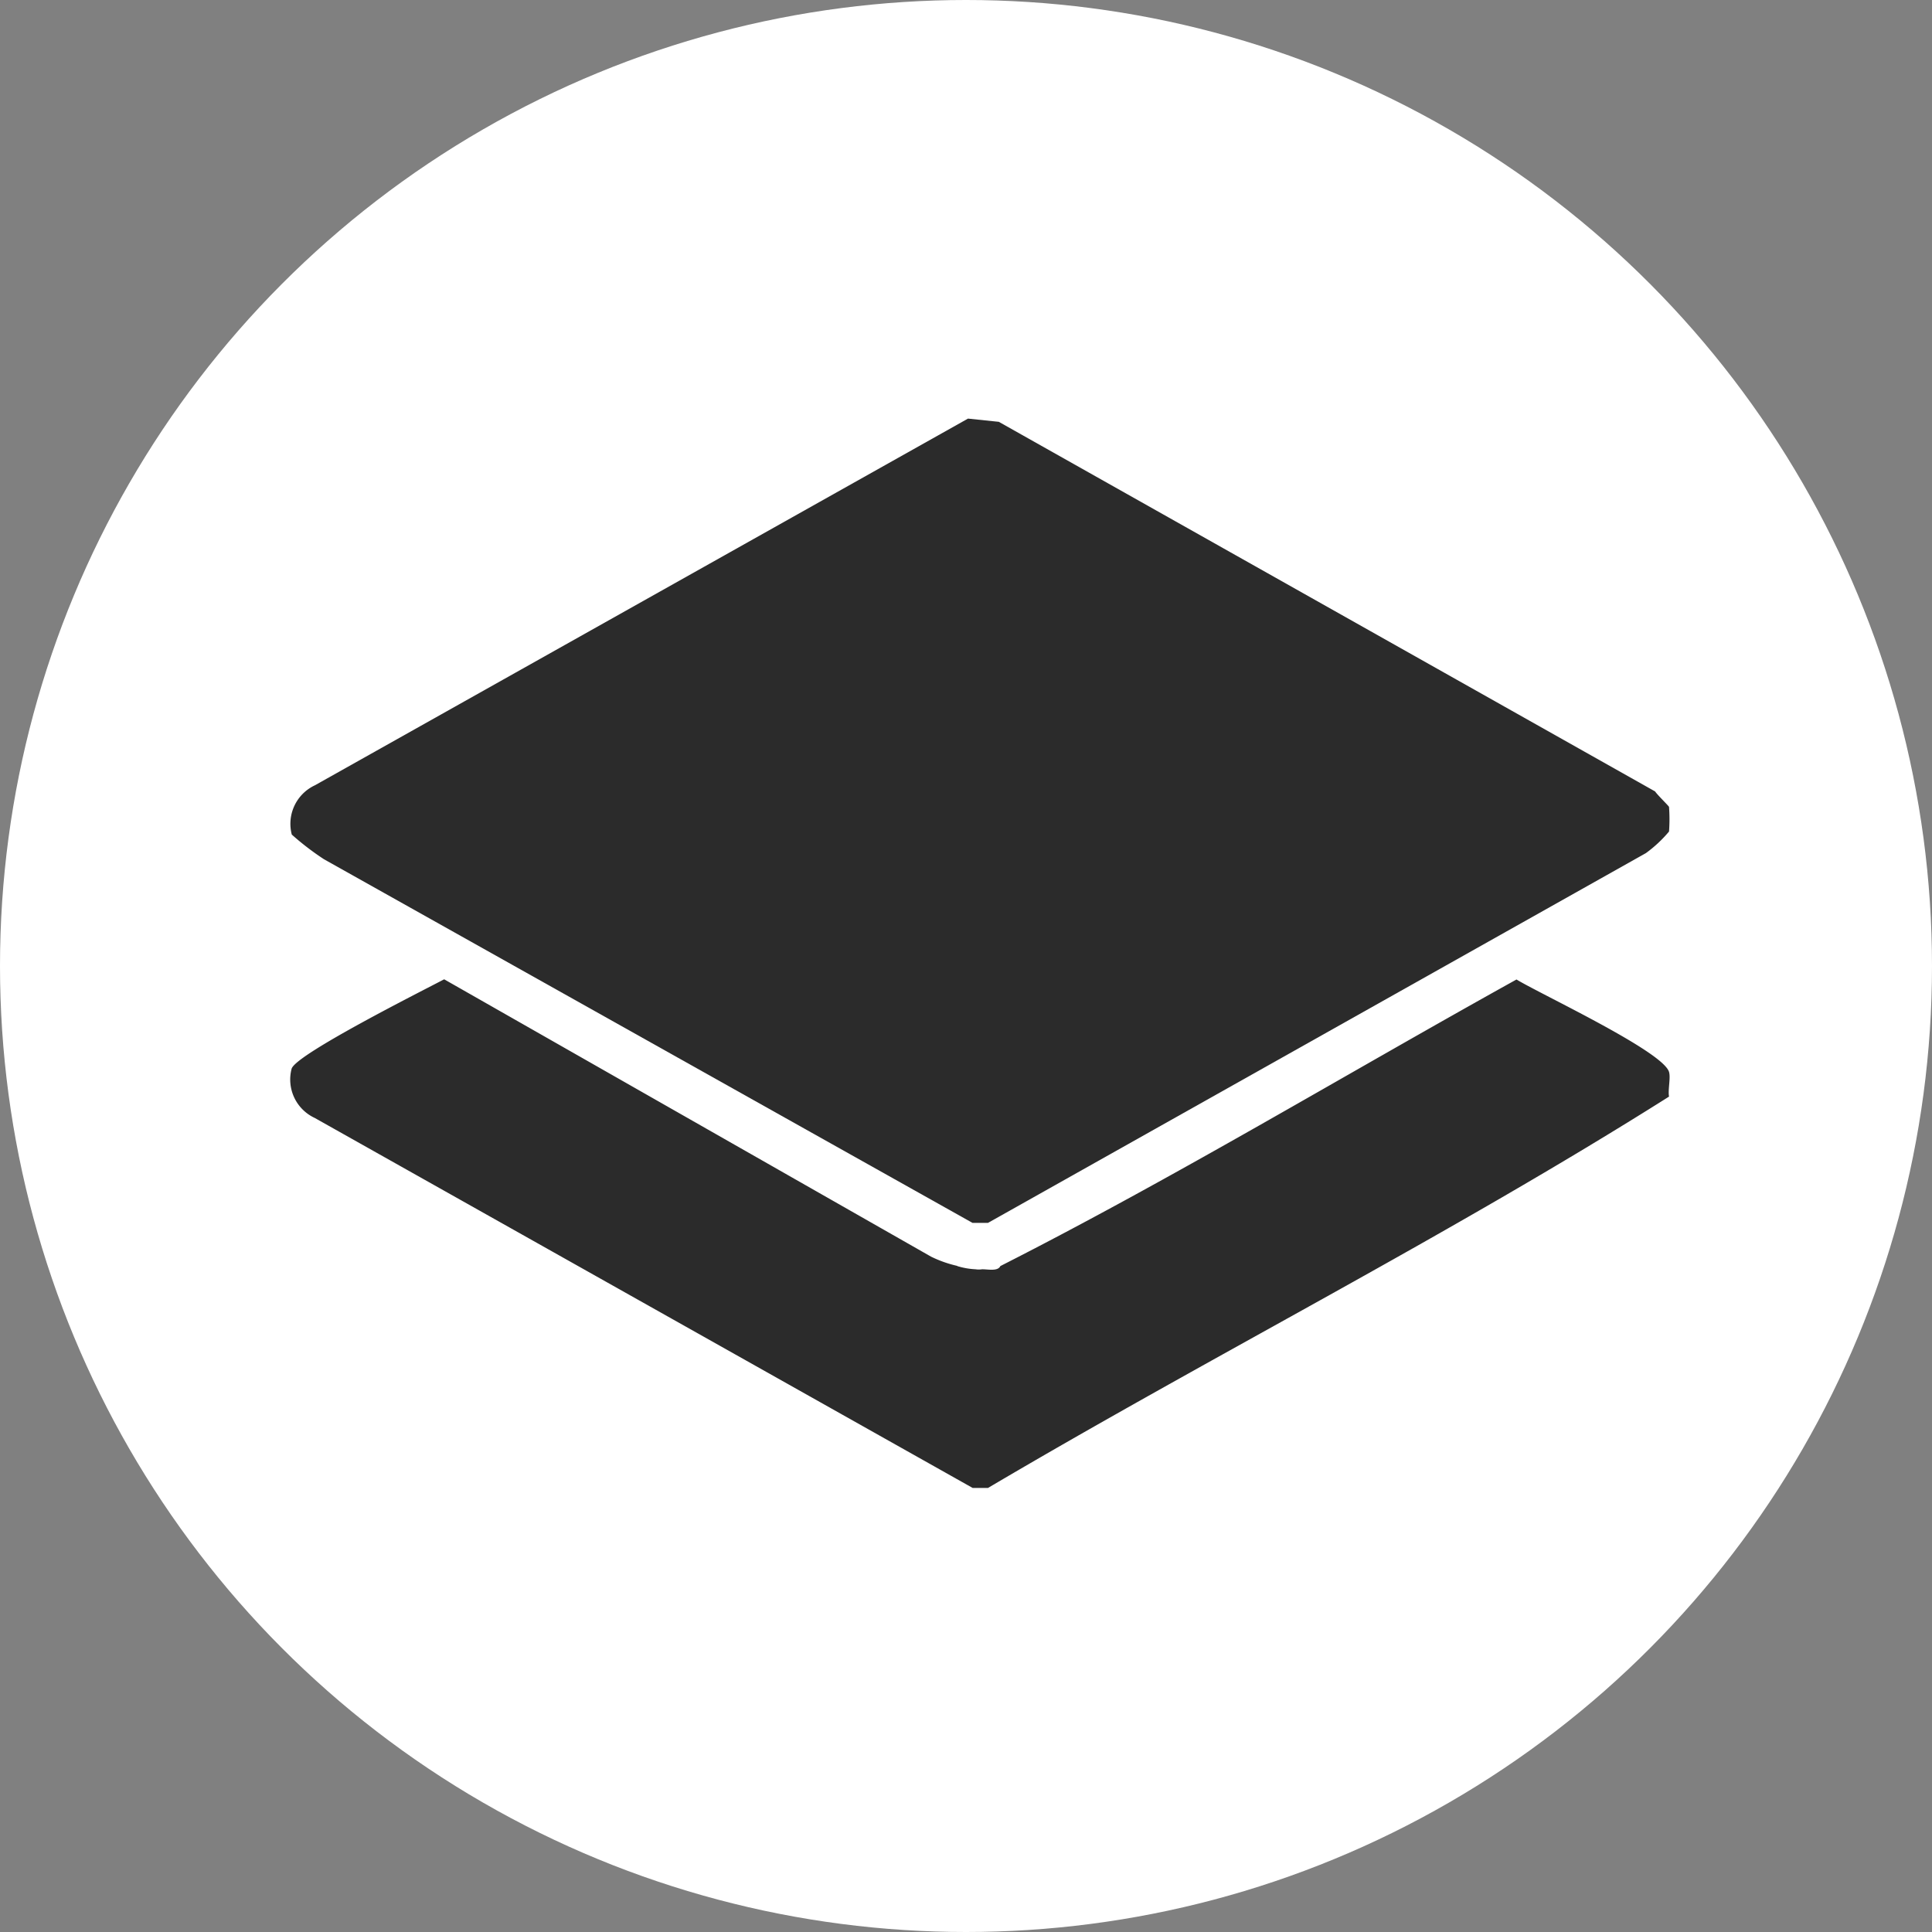 <svg xmlns="http://www.w3.org/2000/svg" xmlns:xlink="http://www.w3.org/1999/xlink" width="60" height="60" viewBox="0 0 60 60">
  <rect x="0" y="0" width="60" height="60" fill="#808080" stroke="none"/>
  <defs>
    <clipPath id="clip-path">
      <rect id="長方形_22" data-name="長方形 22" width="42.851" height="33.206" fill="#2b2b2b"/>
    </clipPath>
  </defs>
  <g id="グループ_16079" data-name="グループ 16079" transform="translate(-22 -18)">
    <circle id="楕円形_2" data-name="楕円形 2" cx="30" cy="30" r="30" transform="translate(22 18)" fill="#fff"/>
    <g id="グループ_33" data-name="グループ 33" transform="translate(31 31)">
      <g id="グループ_11" data-name="グループ 11" clip-path="url(#clip-path)">
        <path id="パス_2" data-name="パス 2" d="M42.832,12.058a5.167,5.167,0,0,1,0,.766,4.01,4.01,0,0,1-.718.67L21.683,24.977H21.2L1.061,13.685a8.445,8.445,0,0,1-1-.766,1.319,1.319,0,0,1,.718-1.531L21.061,0l.957.1L42.4,11.579c.058.094.421.448.431.478" transform="translate(0.001)" fill="#2b2b2b"/>
        <path id="パス_3" data-name="パス 3" d="M20.737,203.5a2.327,2.327,0,0,0,.574.1.627.627,0,0,0,.191,0c.165-.007.492.076.574-.1,5.431-2.759,10.69-5.936,16.029-8.9.755.46,4.546,2.229,4.737,2.871.055.183-.038.549,0,.766-6.84,4.32-14.156,8.023-21.149,12.153h-.478L.784,198.9a1.315,1.315,0,0,1-.718-1.531c.145-.453,4.057-2.416,4.737-2.775l15.12,8.613a3.674,3.674,0,0,0,.813.287" transform="translate(-0.009 -177.181)" fill="#2b2b2b"/>
      </g>
    </g>
  </g>
</svg>

